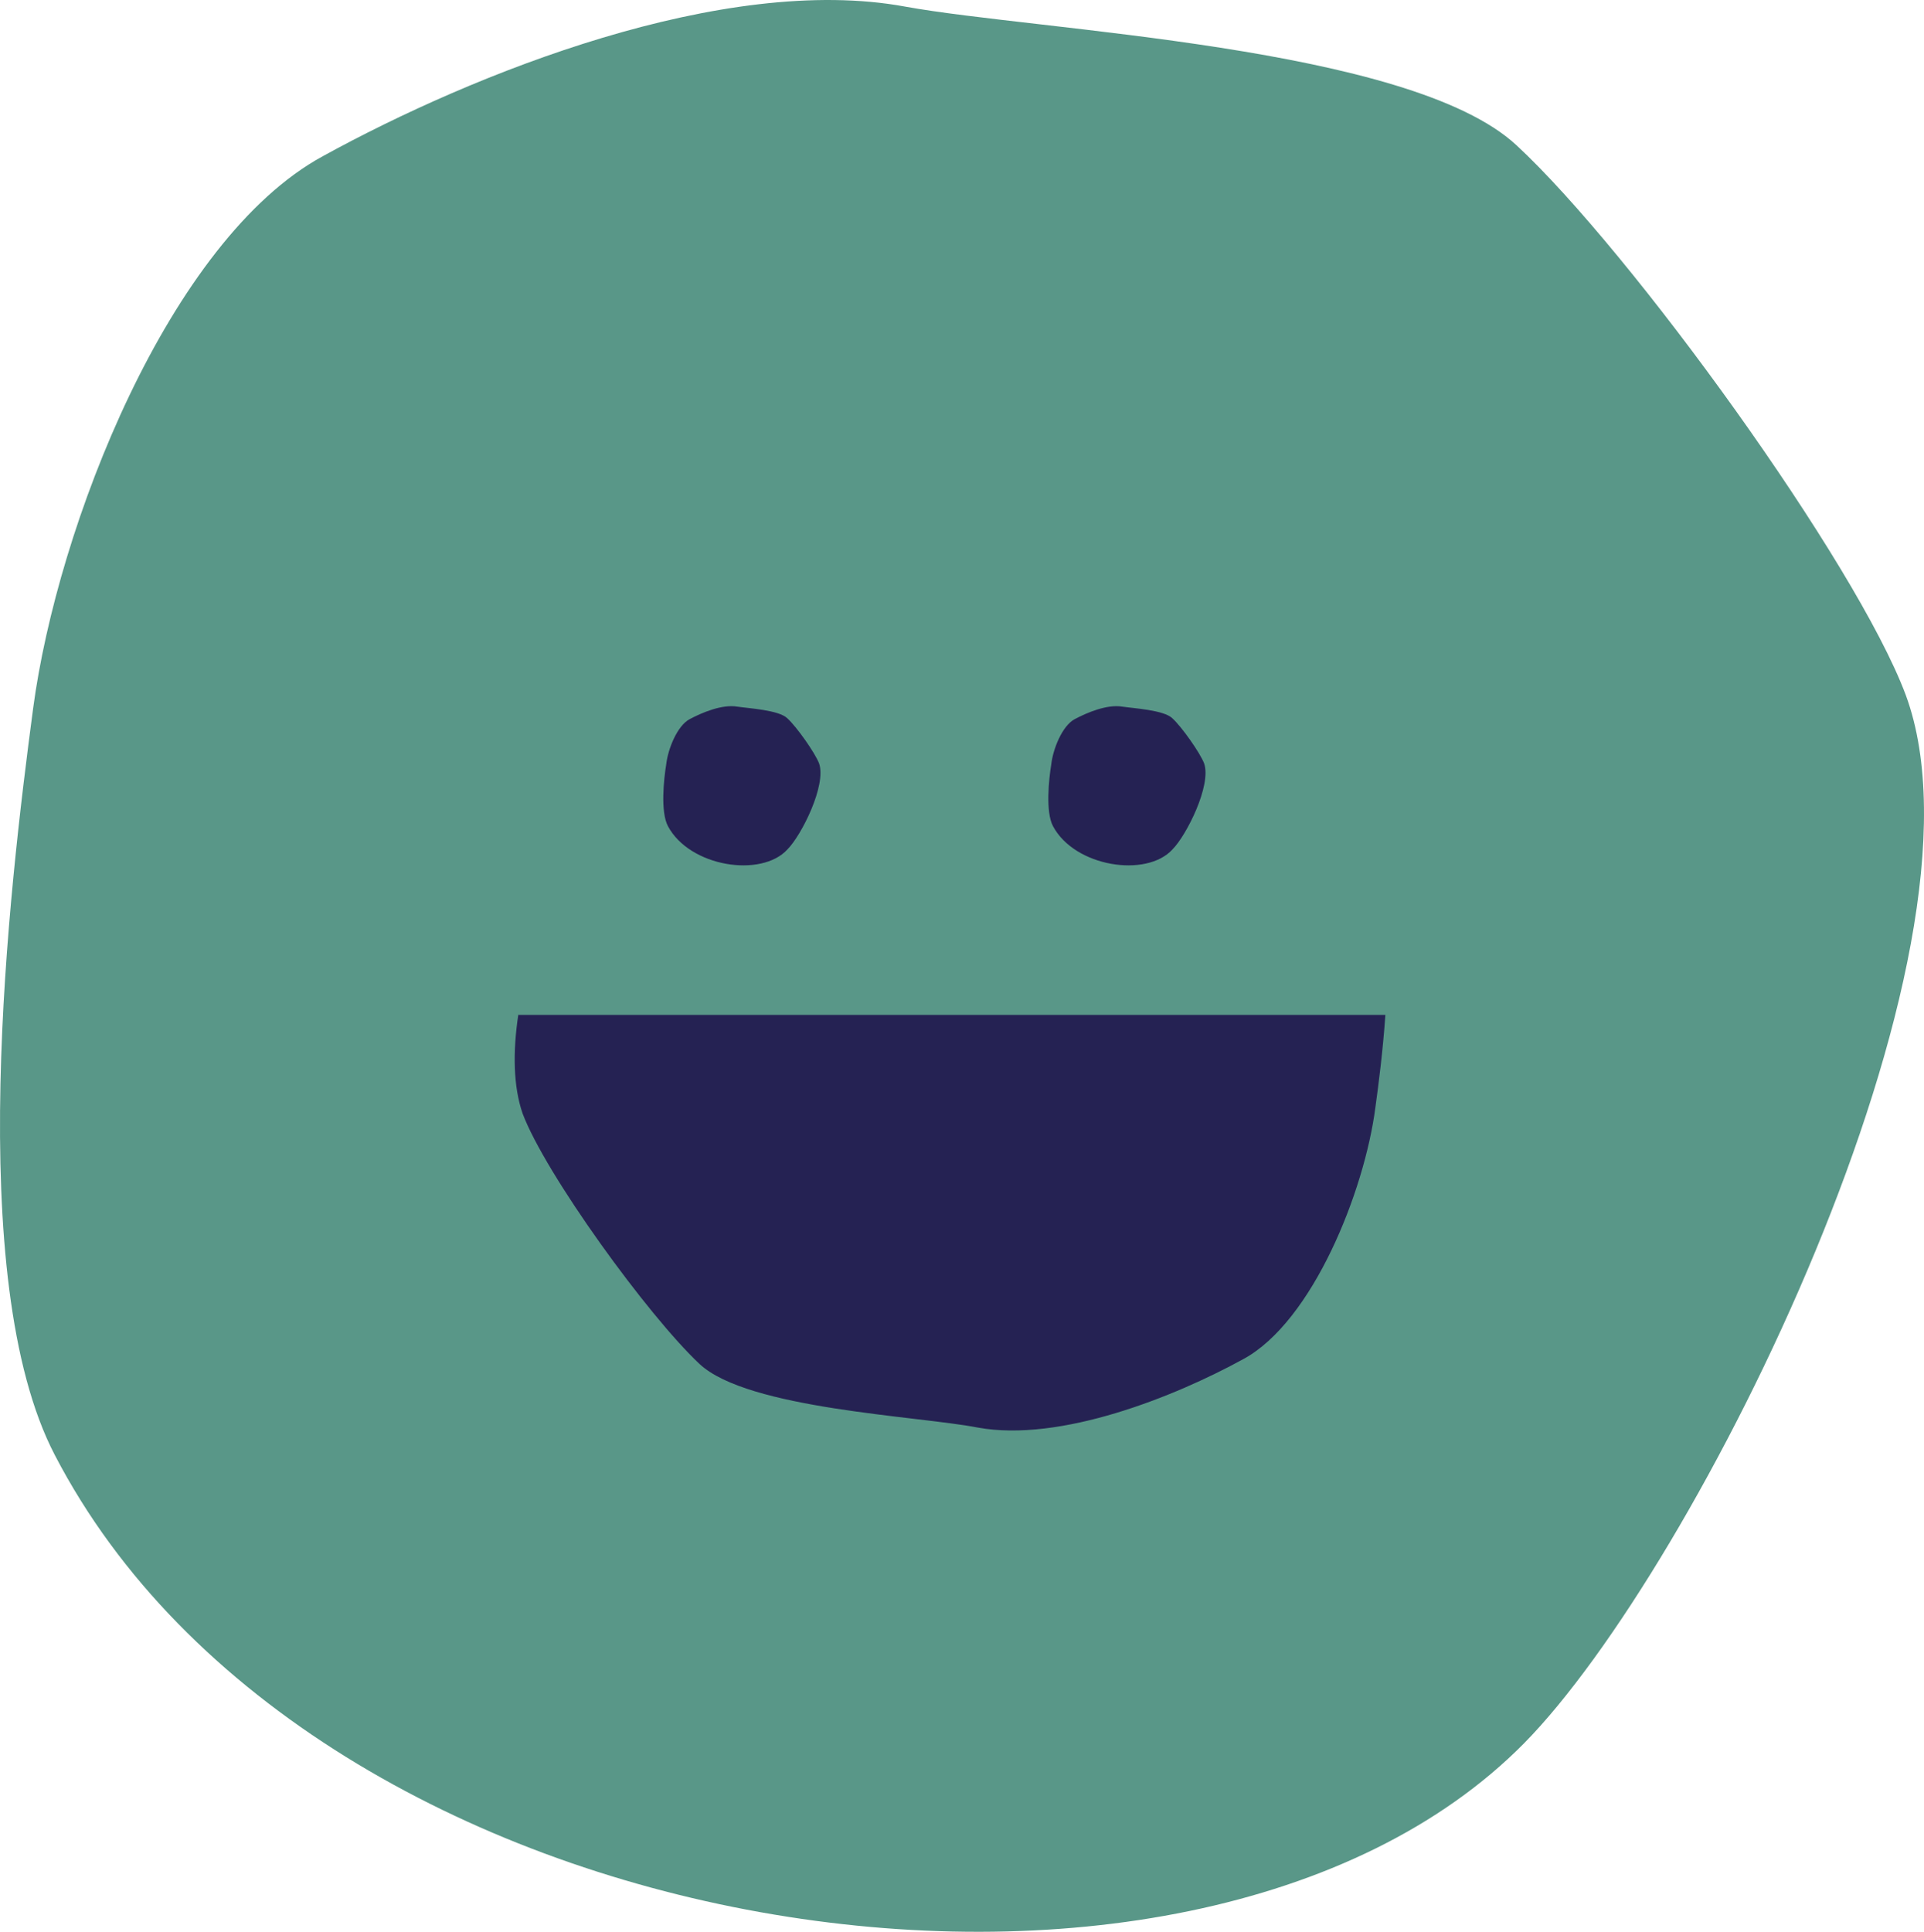 <?xml version="1.0" encoding="utf-8"?>
<svg viewBox="126.919 522.15 230.354 231.251" xmlns="http://www.w3.org/2000/svg">
  <path class="st10" d="M 133.486 696.34 C 122.486 675.24 127.986 628.74 130.886 606.94 C 133.786 585.14 147.186 550.84 165.586 540.84 C 183.586 530.94 213.586 518.94 235.286 522.94 C 251.186 525.84 295.686 527.64 308.486 539.54 C 322.186 552.24 349.186 589.54 355.086 605.34 C 366.586 636.44 329.986 709.94 309.386 730.84 C 269.286 771.44 164.286 755.64 133.486 696.34" style="fill: rgb(89, 151, 136);"/>
  <path class="st4" d="M 206.886 621.04 C 205.986 619.34 206.386 615.44 206.686 613.64 C 206.886 611.84 207.986 609.04 209.486 608.24 C 210.986 607.44 213.386 606.44 215.186 606.74 C 216.486 606.94 220.186 607.14 221.186 608.14 C 222.286 609.14 224.486 612.24 224.986 613.54 C 225.886 616.14 222.886 622.14 221.186 623.84 C 218.086 627.24 209.486 625.94 206.886 621.04" style="fill: rgb(37, 34, 83);"/>
  <path class="st4" d="M 252.986 621.04 C 252.086 619.34 252.486 615.44 252.786 613.64 C 252.986 611.84 254.086 609.04 255.586 608.24 C 257.086 607.44 259.486 606.44 261.286 606.74 C 262.586 606.94 266.286 607.14 267.286 608.14 C 268.386 609.14 270.586 612.24 271.086 613.54 C 271.986 616.14 268.986 622.14 267.286 623.84 C 264.186 627.24 255.586 625.94 252.986 621.04" style="fill: rgb(37, 34, 83);"/>
  <path class="st4" d="M 188.986 643.54 C 188.286 648.14 188.386 652.24 189.486 655.44 C 192.186 662.64 204.486 679.64 210.686 685.44 C 216.486 690.84 236.786 691.64 243.986 693.04 C 253.886 694.84 267.586 689.34 275.786 684.84 C 284.086 680.34 290.286 664.74 291.586 654.74 C 291.986 651.84 292.486 647.94 292.786 643.64 L 188.986 643.64 Z" style="fill: rgb(37, 34, 83);"/>
</svg>